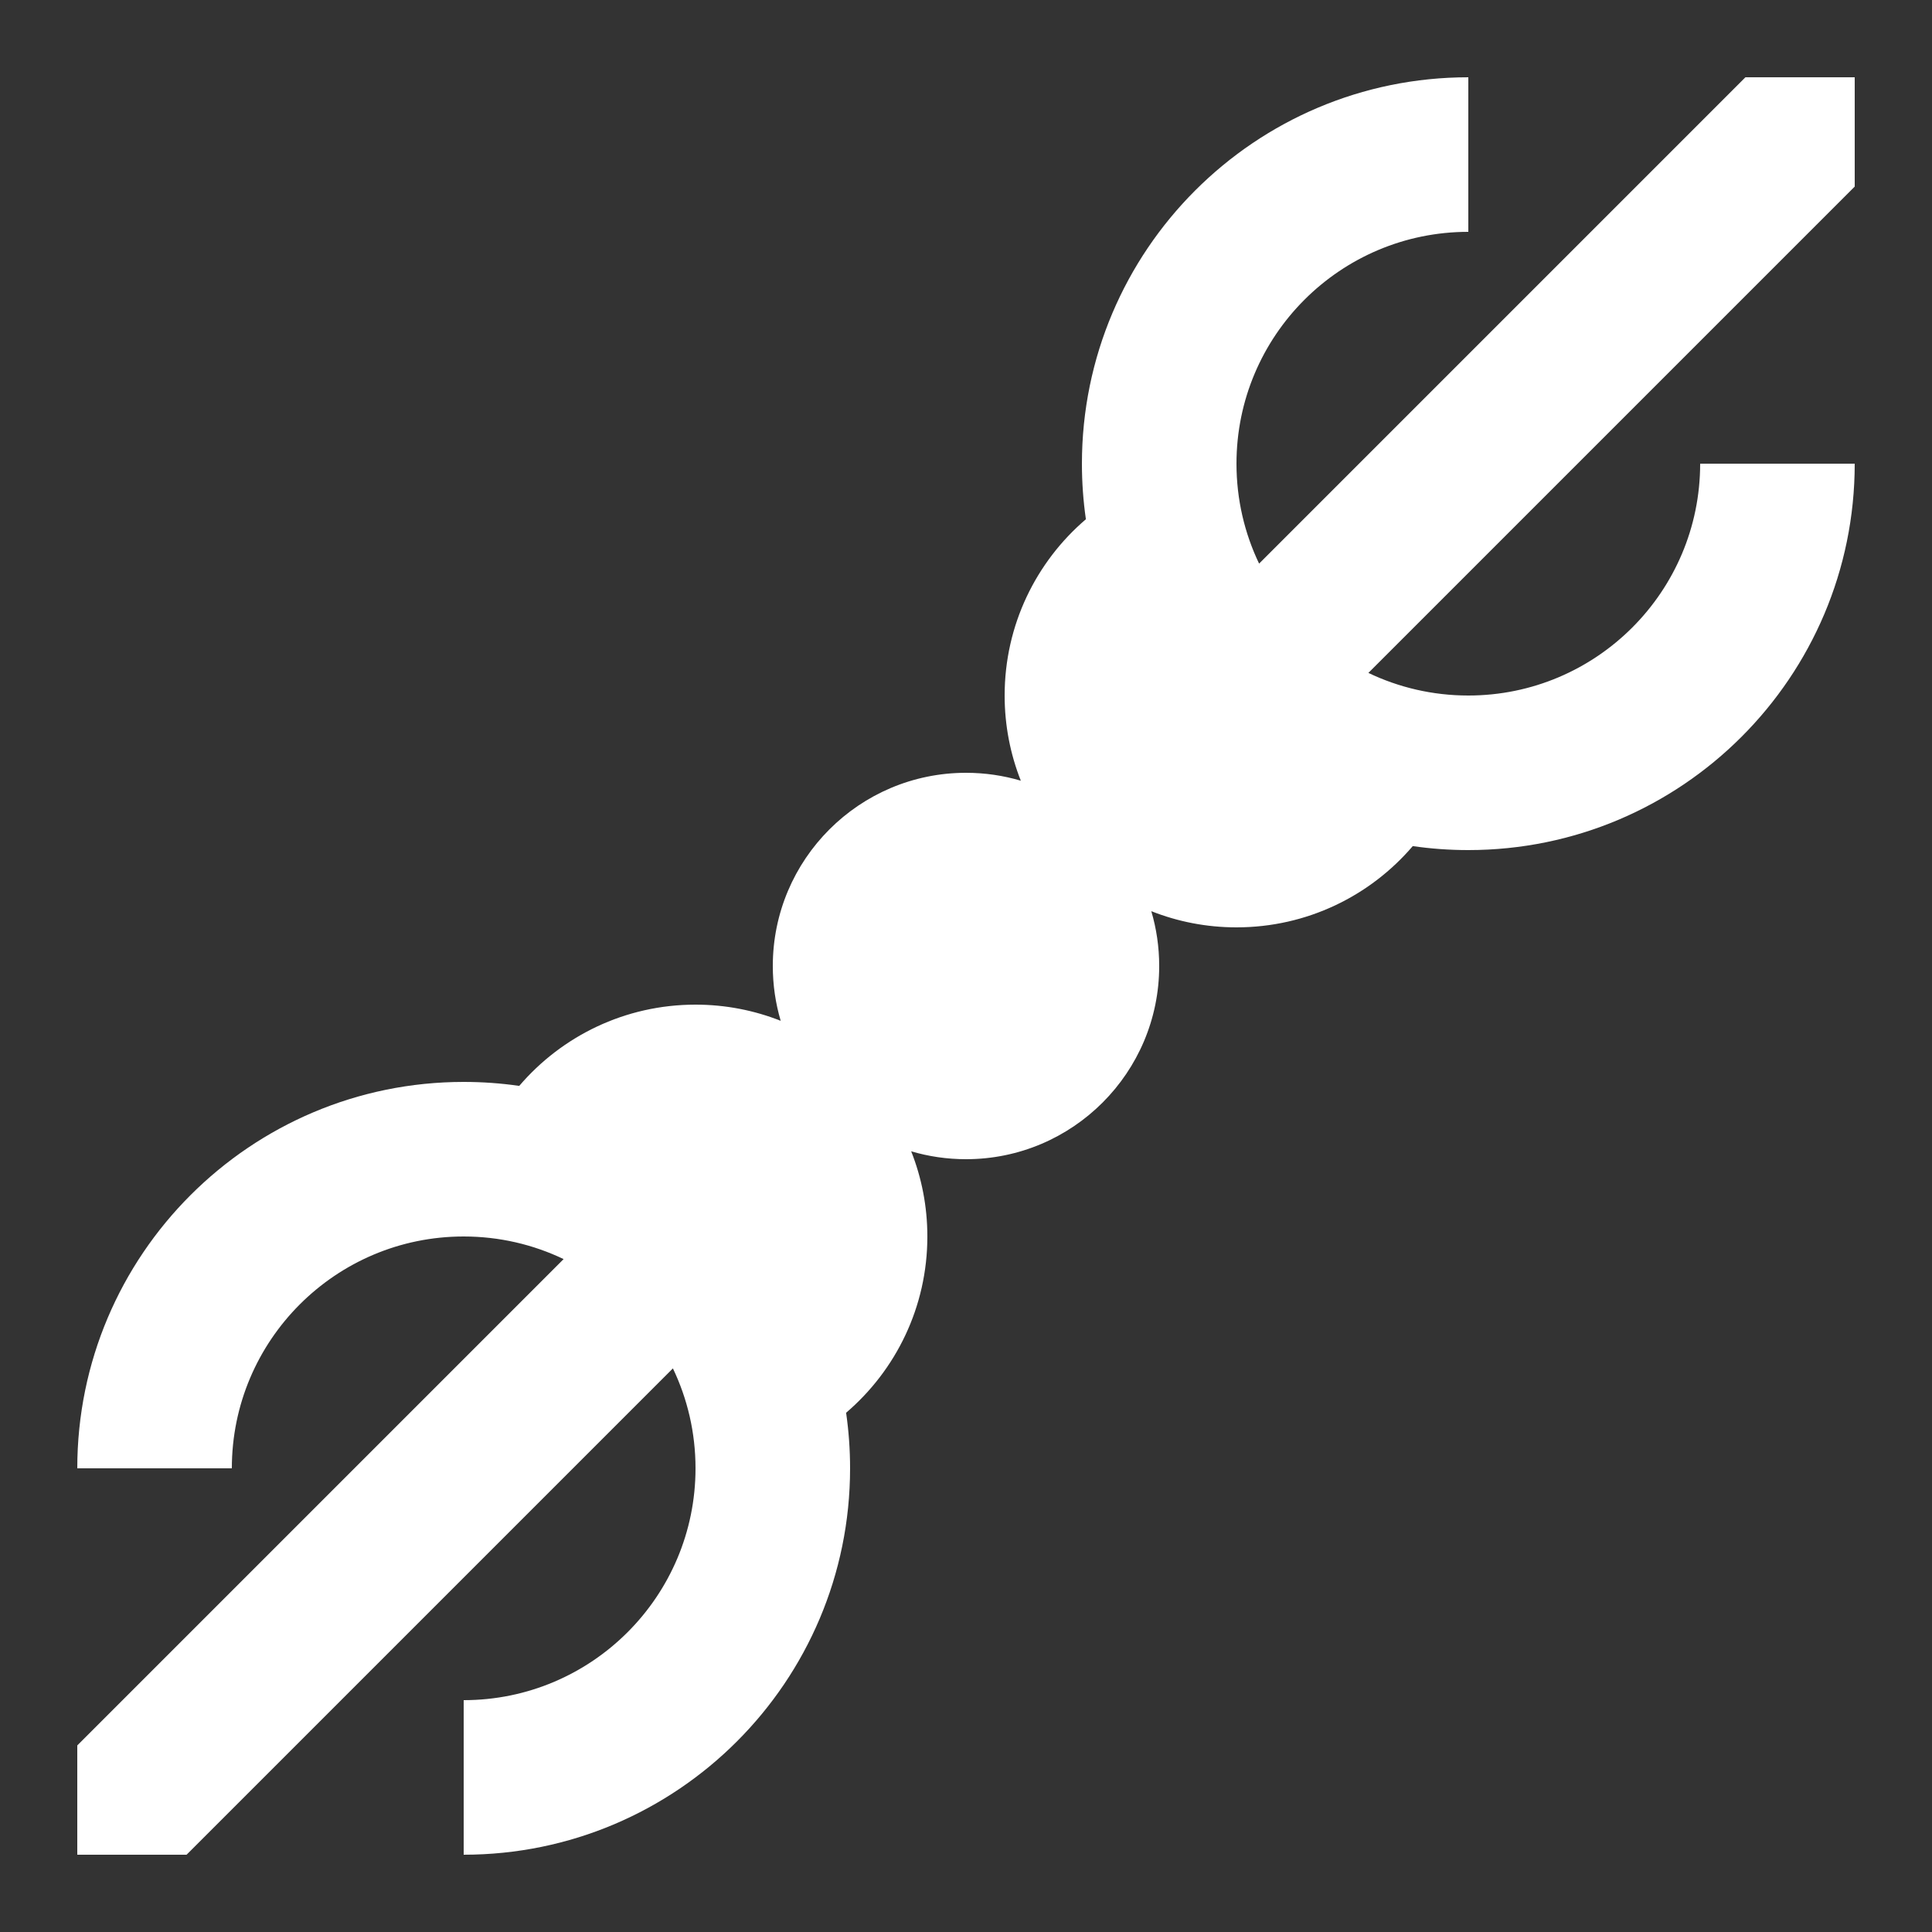 <?xml version="1.0" encoding="UTF-8" standalone="no"?>
<!DOCTYPE svg PUBLIC "-//W3C//DTD SVG 1.1//EN" "http://www.w3.org/Graphics/SVG/1.1/DTD/svg11.dtd">
<svg width="100%" height="100%" viewBox="0 0 500 500" version="1.1" xmlns="http://www.w3.org/2000/svg" xmlns:xlink="http://www.w3.org/1999/xlink" xml:space="preserve" xmlns:serif="http://www.serif.com/" style="fill-rule:evenodd;clip-rule:evenodd;stroke-linejoin:round;stroke-miterlimit:2;">
    <rect x="0" y="0" width="500" height="500" fill="#333333" stroke="none"/>
    <g id="w_vajra">
        <path d="M235.814,297.956C238.515,304.781 240,312.219 240,320C240,338.261 231.842,354.617 218.972,365.621C219.649,370.317 220,375.118 220,380C220,435.192 175.192,480 120,480L120,440C153.115,440 180,413.115 180,380C180,370.742 177.898,361.97 174.147,354.137L48.284,479.999L20,480L20,451.715L145.862,325.853C138.029,322.101 129.258,320 120,320C86.885,320 60,346.885 60,380L20,380C20,324.808 64.808,280 120,280C124.882,280 129.683,280.351 134.379,281.028C145.383,268.158 161.739,260 180,260C187.781,260 195.219,261.485 202.044,264.186C200.714,259.688 200,254.927 200,250C200,222.404 222.404,200 250,200C254.927,200 259.688,200.714 264.186,202.044C261.485,195.219 260,187.781 260,180C260,161.739 268.158,145.383 281.028,134.379C280.351,129.683 280,124.882 280,120C280,64.808 324.808,20 380,20L380,60C346.885,60 320,86.885 320,120C320,129.258 322.101,138.029 325.853,145.862L451.715,20L480,20L480,48.284L354.137,174.147C361.97,177.898 370.742,180 380,180C413.115,180 440,153.115 440,120L480,120C480,175.192 435.192,220 380,220C375.118,220 370.317,219.649 365.621,218.972C354.617,231.842 338.261,240 320,240C312.219,240 304.781,238.515 297.956,235.814C299.286,240.312 300,245.073 300,250C300,277.596 277.596,300 250,300C245.073,300 240.312,299.286 235.814,297.956Z" style="fill:white;"/>
    </g>
</svg>
